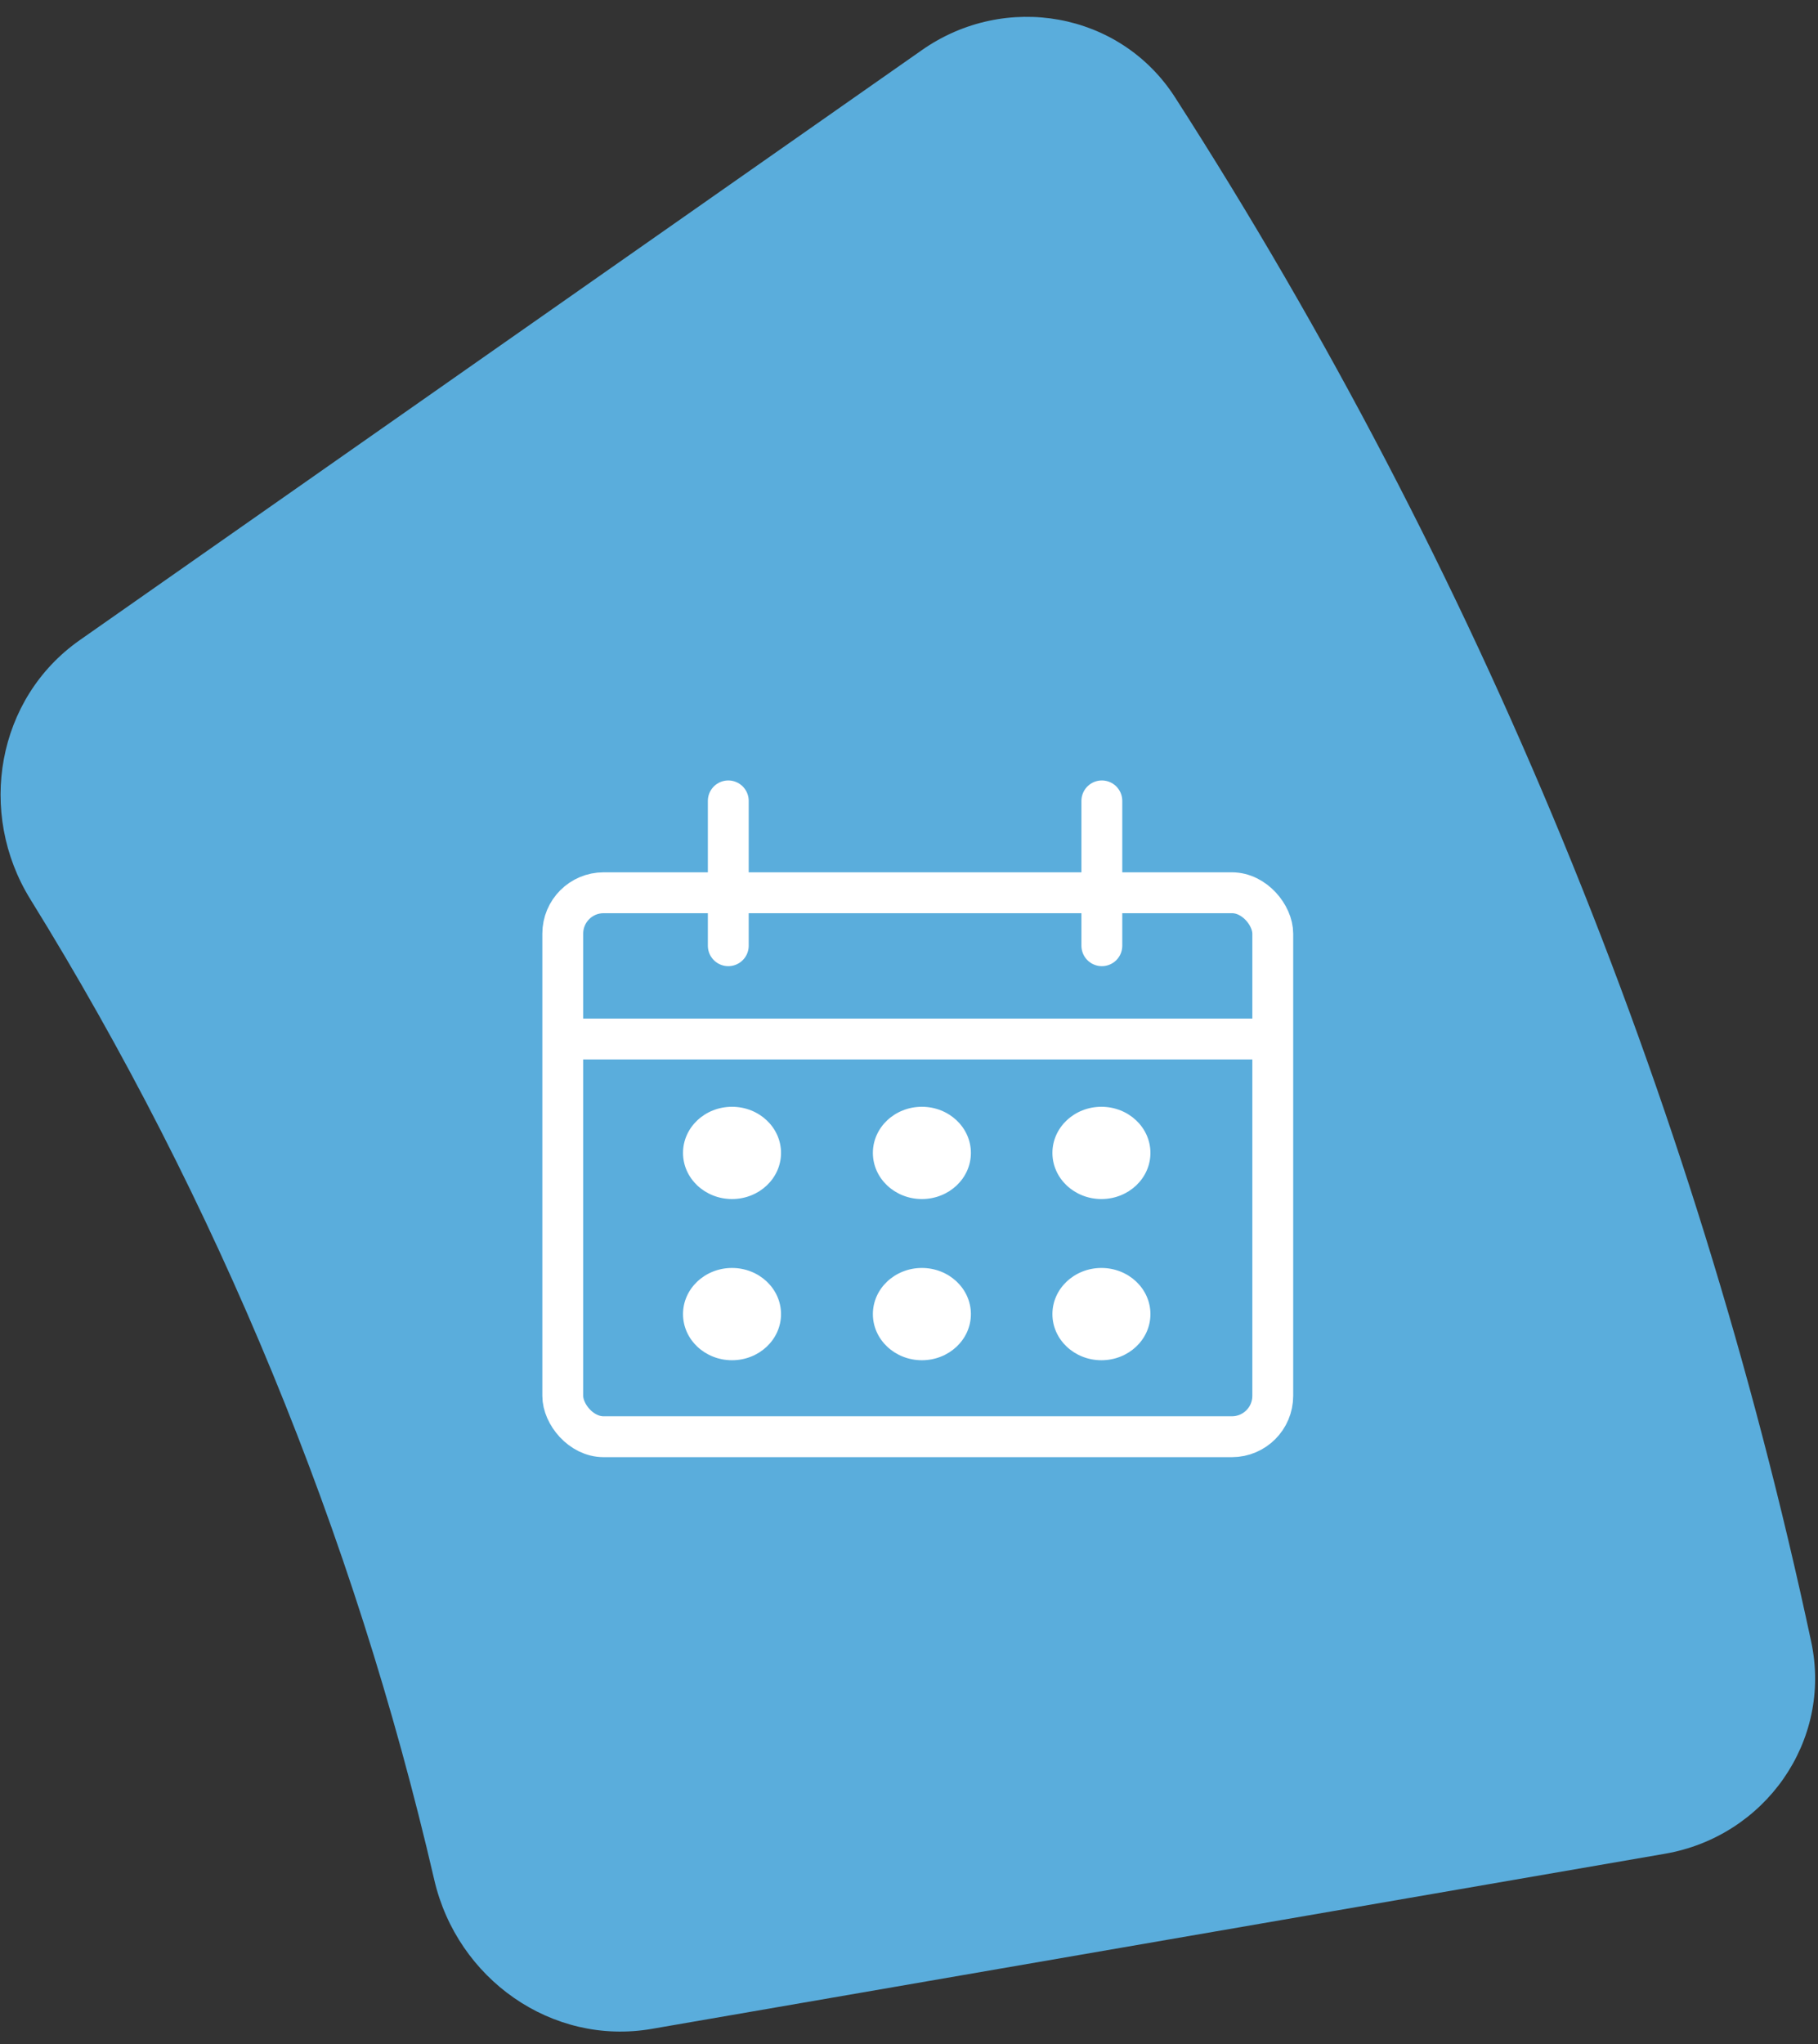 <svg width="89" height="100" viewBox="0 0 89 100" fill="none" xmlns="http://www.w3.org/2000/svg">
<rect x="0" y="0" width="89" height="100" fill="#333333" stroke="none"/>
<path d="M45.135 2.449C49.206 -0.402 54.834 0.578 57.522 4.759C72.376 27.863 82.928 53.465 88.668 80.325C89.707 85.186 86.404 89.847 81.506 90.693L31.91 99.26C27.012 100.106 22.381 96.813 21.26 91.971C17.333 75.006 10.652 58.799 1.485 43.994C-1.131 39.768 -0.165 34.168 3.906 31.317L45.135 2.449Z" fill="#5FBBEF" fill-opacity="0.9"/>
<rect x="27.55" y="43.677" width="34.758" height="26.613" rx="2" stroke="white" stroke-width="2" stroke-linejoin="round"/>
<line x1="26.86" y1="50.833" x2="62.308" y2="50.833" stroke="white" stroke-width="2"/>
<line x1="35.653" y1="39.183" x2="35.653" y2="46.268" stroke="white" stroke-width="2" stroke-linecap="round"/>
<line x1="53.941" y1="39.183" x2="53.941" y2="46.268" stroke="white" stroke-width="2" stroke-linecap="round"/>
<ellipse cx="45.131" cy="56.405" rx="2.399" ry="2.257" fill="white"/>
<ellipse cx="53.92" cy="56.405" rx="2.399" ry="2.257" fill="white"/>
<ellipse cx="35.836" cy="56.405" rx="2.399" ry="2.257" fill="white"/>
<ellipse cx="45.131" cy="64.291" rx="2.399" ry="2.257" fill="white"/>
<ellipse cx="53.92" cy="64.291" rx="2.399" ry="2.257" fill="white"/>
<ellipse cx="35.836" cy="64.291" rx="2.399" ry="2.257" fill="white"/>
</svg>
